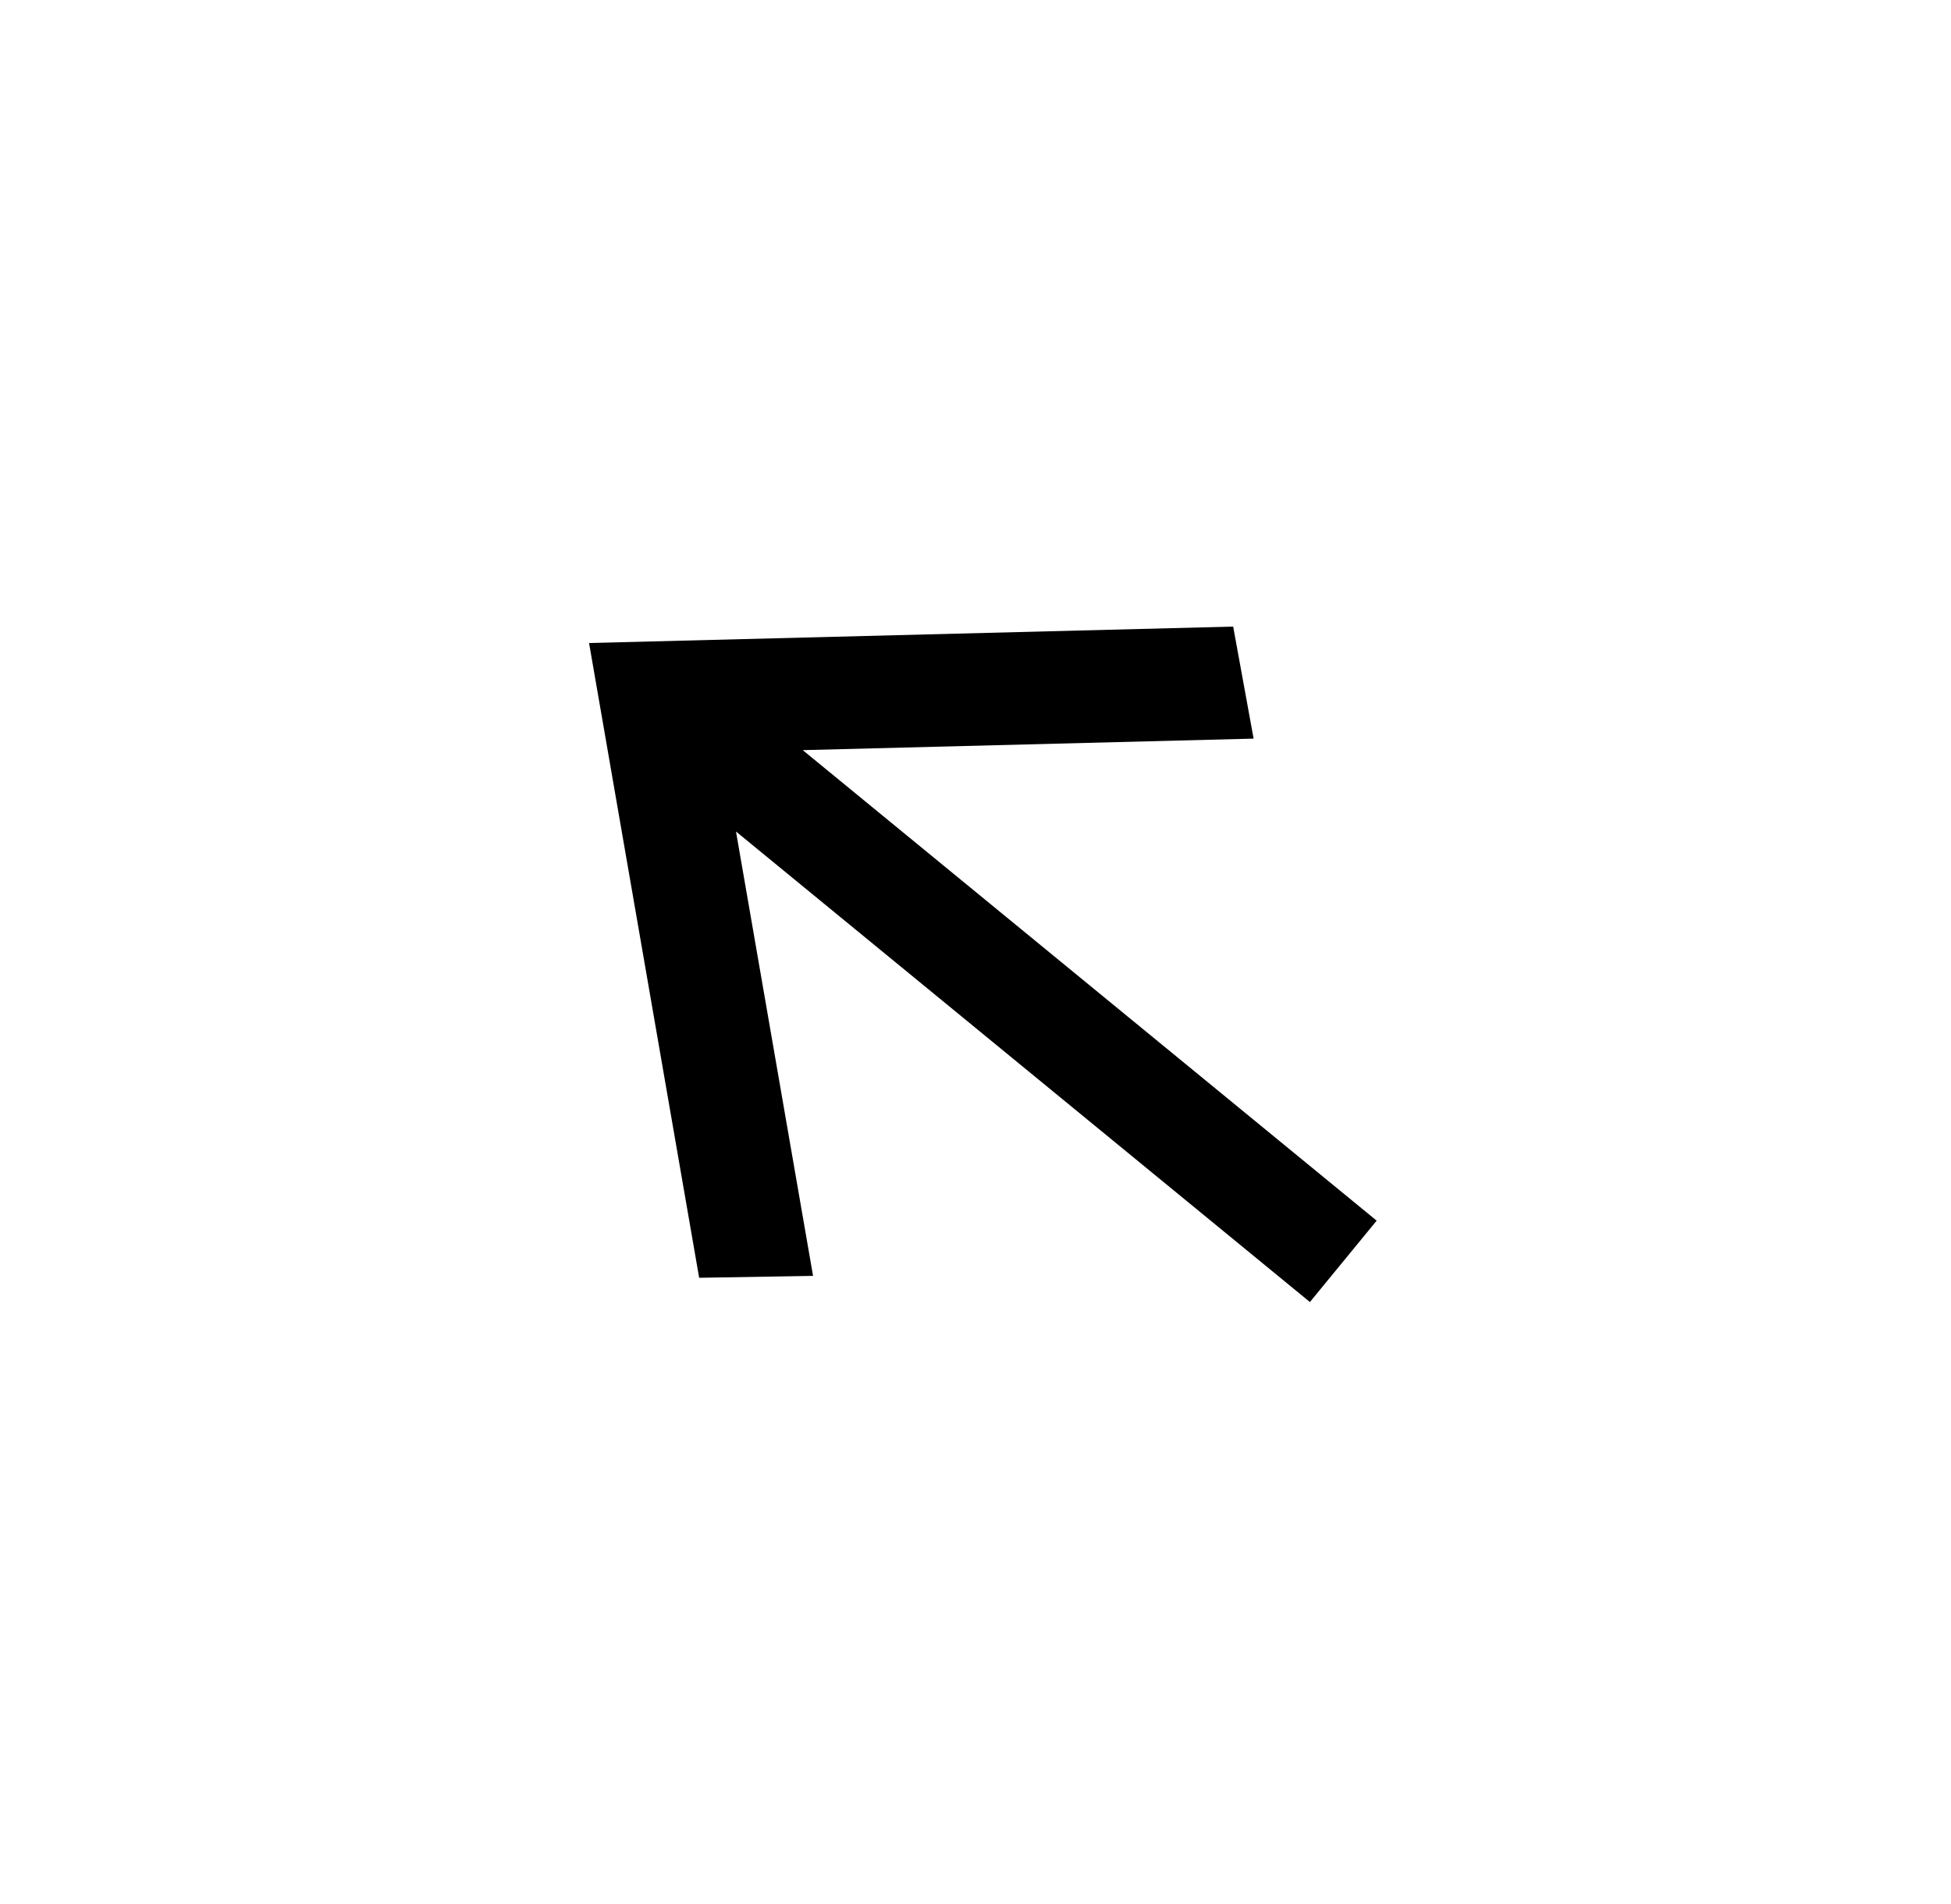 <svg width="42" height="41" viewBox="0 0 42 41" fill="none" xmlns="http://www.w3.org/2000/svg">
<path d="M17.281 16.15L29.636 26.28L28.199 28.032L15.844 17.902L17.503 27.469L15.051 27.51L12.681 13.844L26.547 13.49L26.987 15.902L17.281 16.15Z" fill="black"/>
</svg>
